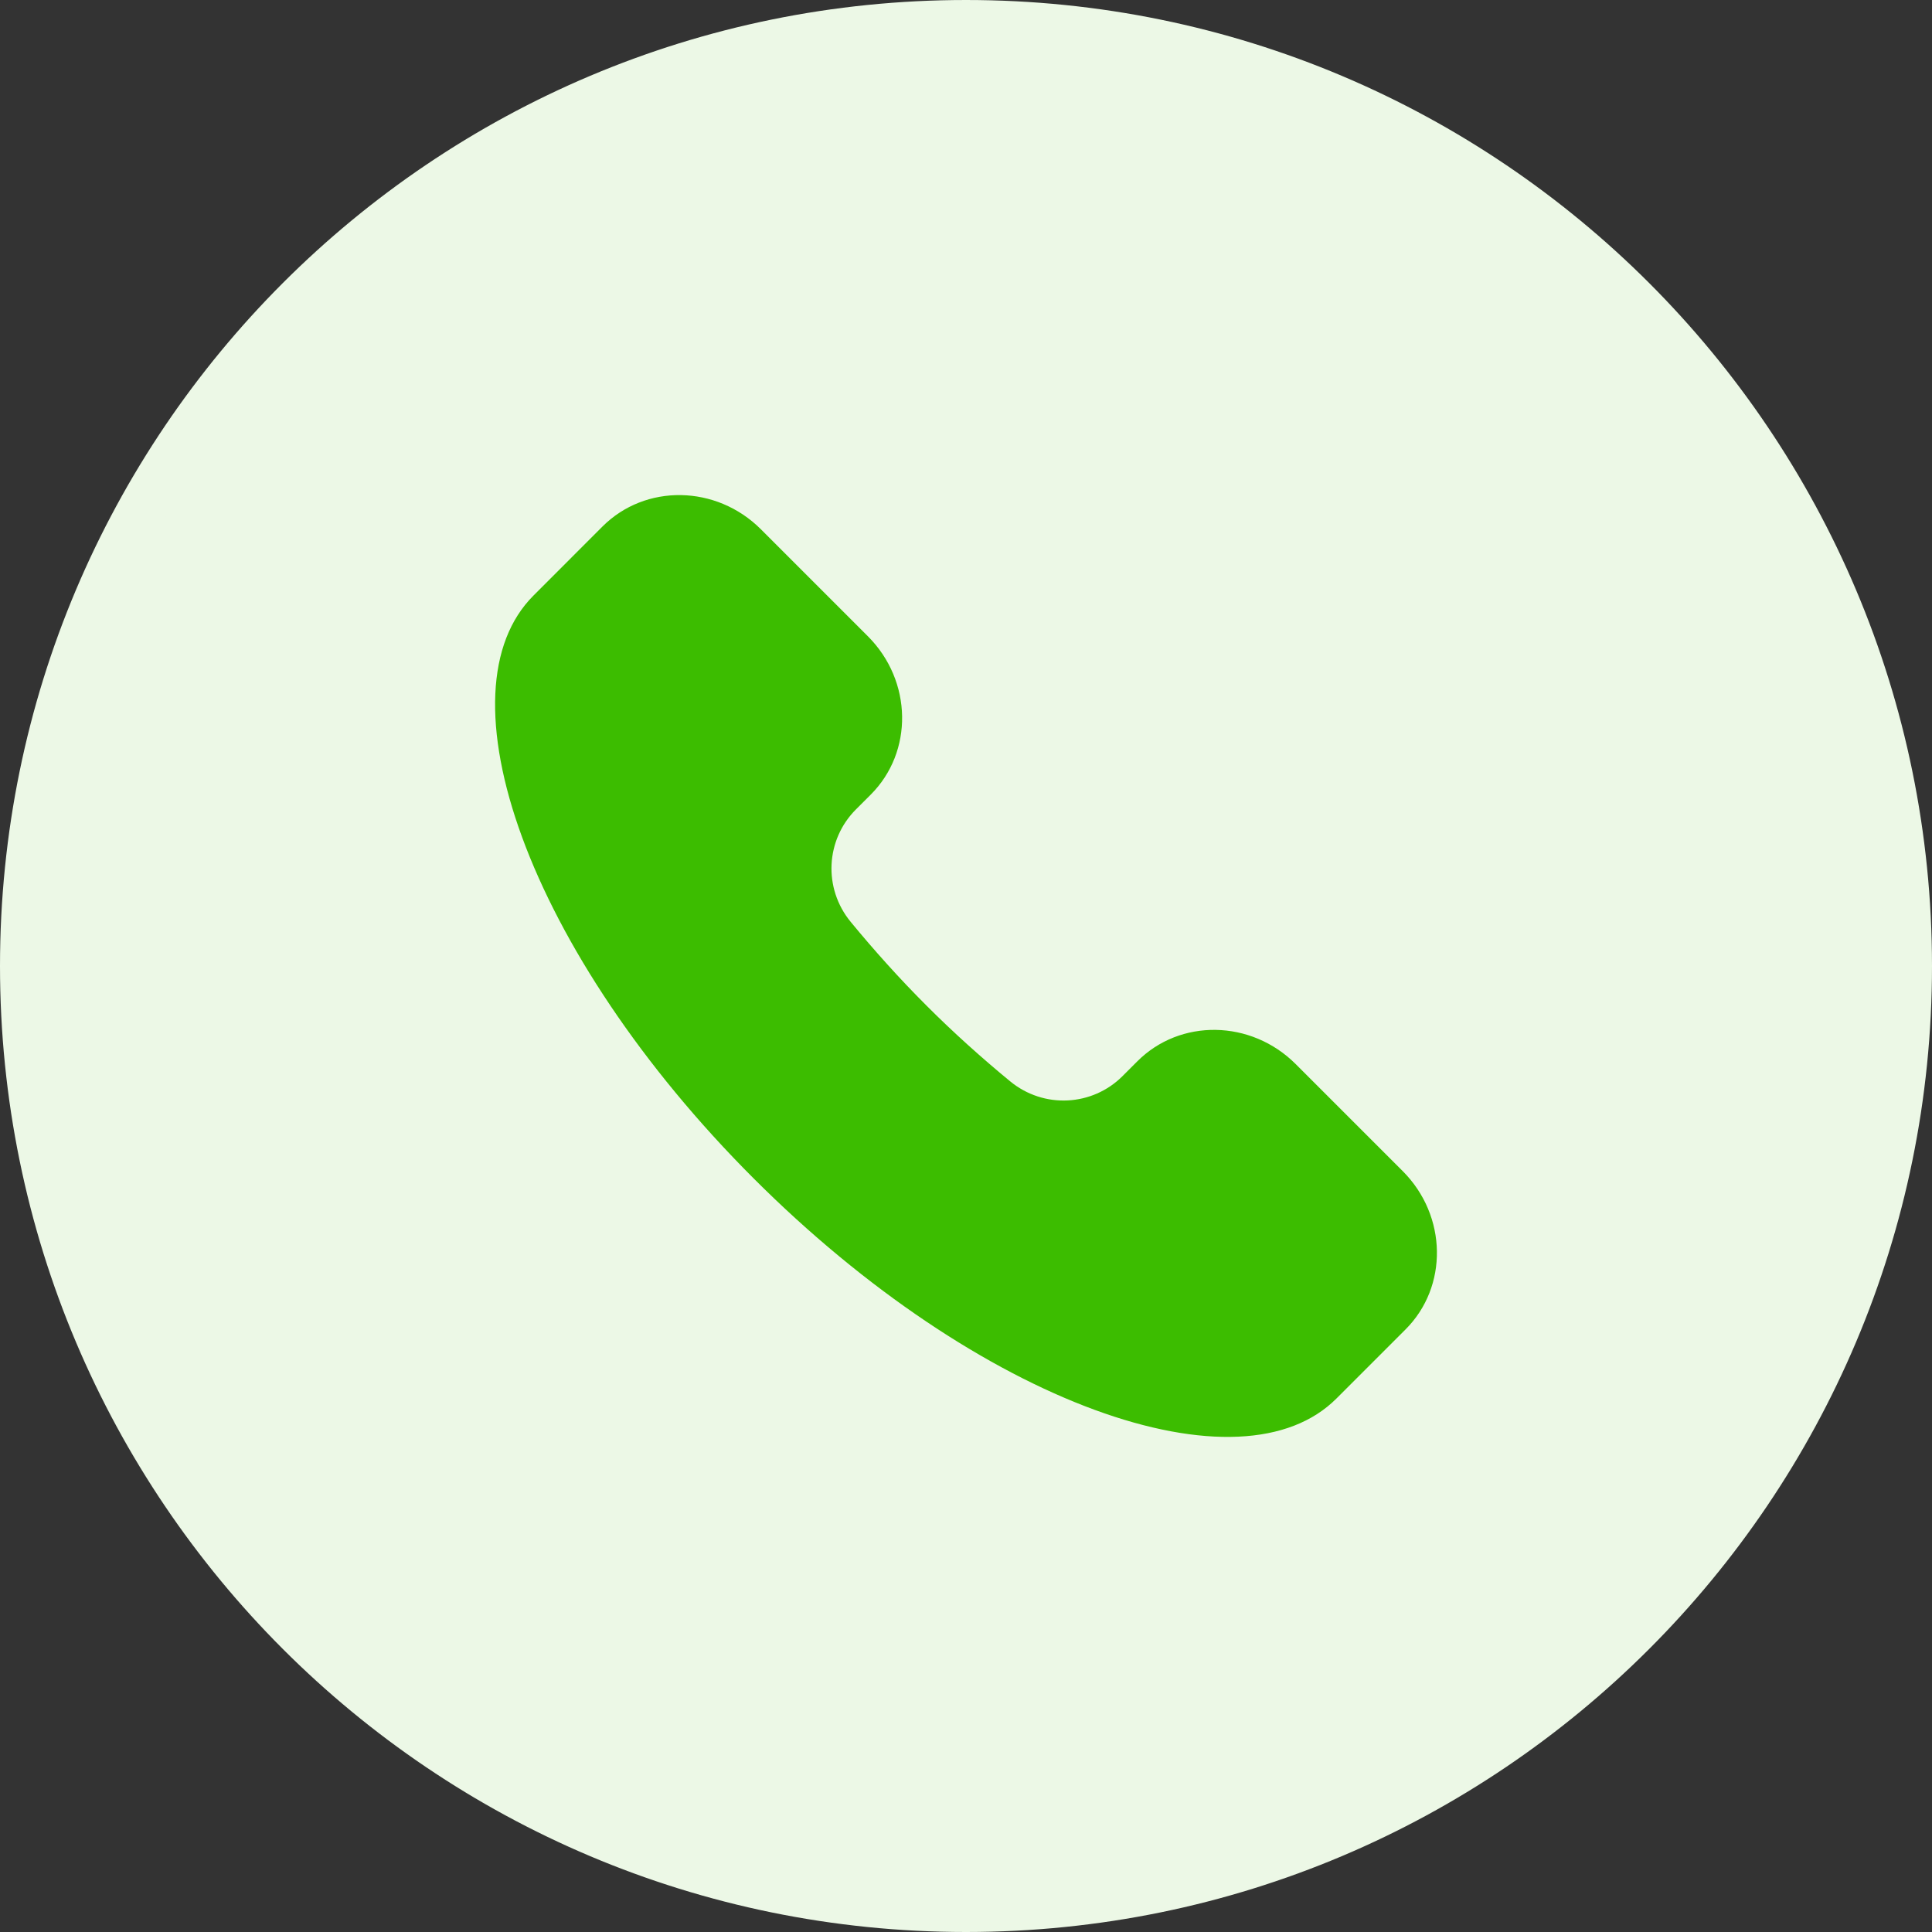 <?xml version="1.0" encoding="UTF-8"?> <svg xmlns="http://www.w3.org/2000/svg" width="40" height="40" viewBox="0 0 40 40" fill="none"><rect x="0" y="0" width="40" height="40" fill="#333333" stroke="none"/> <path d="M0.5 20C0.5 9.23 9.23 0.5 20 0.5C30.77 0.5 39.5 9.23 39.5 20C39.5 30.77 30.77 39.5 20 39.5C9.23 39.5 0.5 30.77 0.5 20Z" fill="#ECF8E6" stroke="#ECF8E6"></path> <path d="M27.847 29.131C25.675 31.303 20.114 29.262 15.426 24.574C10.738 19.886 8.697 14.325 10.869 12.153L12.298 10.723C13.285 9.737 14.912 9.763 15.931 10.782L18.145 12.996C19.165 14.016 19.191 15.642 18.204 16.629L17.897 16.936C17.364 17.469 17.312 18.329 17.807 18.929C18.284 19.508 18.799 20.084 19.358 20.642C19.916 21.201 20.492 21.716 21.071 22.193C21.671 22.688 22.531 22.636 23.064 22.103L23.371 21.796C24.358 20.809 25.984 20.835 27.004 21.855L29.218 24.069C30.237 25.088 30.264 26.715 29.276 27.702L27.847 29.131Z" fill="#3CBD00" stroke="#ECF8E6" stroke-width="0.5"></path> </svg> 